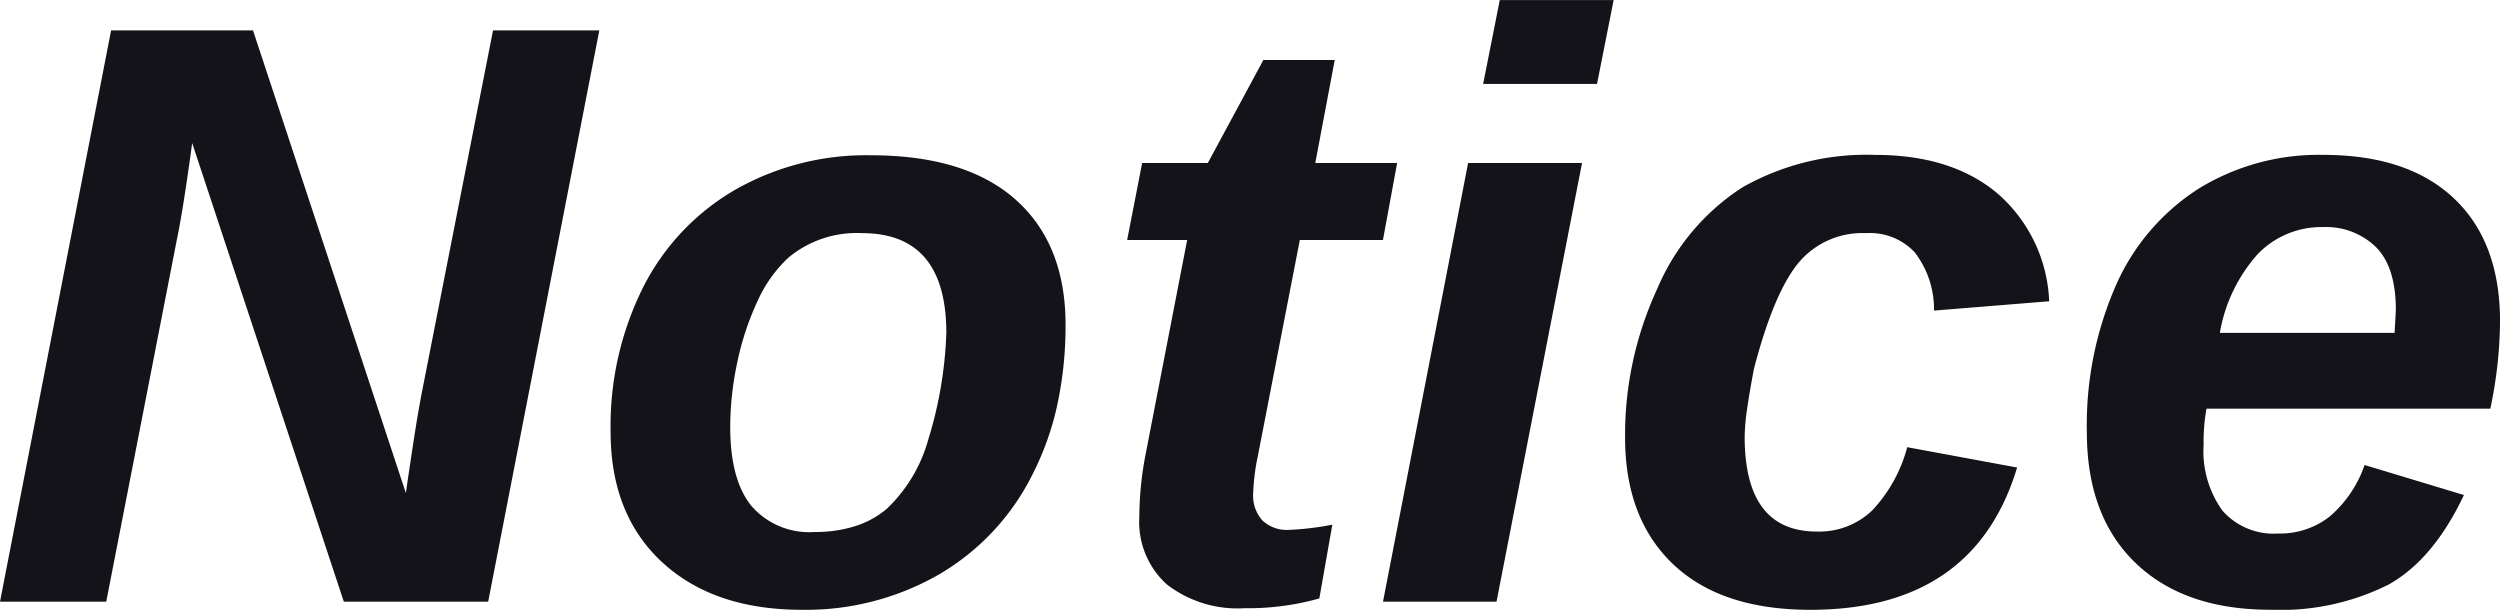 <svg xmlns="http://www.w3.org/2000/svg" width="196.787" height="48" viewBox="0 0 196.787 48">
  <path id="パス_278" data-name="パス 278" d="M15.04-27.481,9.487.987H1.125L9.87-43.981H21.04L33.072-7.566q.479-3.287.75-4.995t.559-3.176l5.553-28.245H48.3L39.551.987H28.189l-11.936-36.1q-.351,2.585-.654,4.5T15.04-27.481ZM85-20.811a29.466,29.466,0,0,1-.638,6.239,22.382,22.382,0,0,1-1.947,5.505,18.792,18.792,0,0,1-7.388,7.915A21.018,21.018,0,0,1,64.253,1.625q-6.957,0-11.011-3.75T49.189-12.386a24.423,24.423,0,0,1,2.553-11.362,18.513,18.513,0,0,1,7.229-7.676,20.785,20.785,0,0,1,10.676-2.729q7.5,0,11.426,3.495T85-20.811Zm-9.383.67q0-7.883-6.638-7.883A8.413,8.413,0,0,0,63.2-26.109a10.608,10.608,0,0,0-2.473,3.495,21.885,21.885,0,0,0-1.58,4.819,24.6,24.6,0,0,0-.543,5.027q0,4.149,1.66,6.207A6.014,6.014,0,0,0,65.242-4.5a10.33,10.33,0,0,0,3.207-.463,7.245,7.245,0,0,0,2.473-1.356,11.883,11.883,0,0,0,3.271-5.457A31.874,31.874,0,0,0,75.614-20.141ZM99.1,1.5A9.113,9.113,0,0,1,92.976-.37a6.628,6.628,0,0,1-2.17-5.314,26.516,26.516,0,0,1,.511-5.011l3.255-16.787H89.848l1.181-6.064H96.2l4.372-8.106h5.617l-1.532,8.106H111.1l-1.117,6.064h-6.543l-3.319,17.074a16.491,16.491,0,0,0-.351,2.84,2.9,2.9,0,0,0,.75,2.186,2.808,2.808,0,0,0,2.027.718A22.434,22.434,0,0,0,106-5.077L104.976.731A20.676,20.676,0,0,1,99.1,1.5Zm29.043-47.872-1.309,6.606H117.87l1.309-6.606Zm-2.489,12.83L118.923.987h-8.936l6.7-34.532ZM144.136-4.535a6.015,6.015,0,0,0,4.372-1.676,11.607,11.607,0,0,0,2.745-4.963l8.649,1.6q-3.383,11.2-16.277,11.2-7.021,0-10.8-3.59t-3.782-9.973a27.376,27.376,0,0,1,2.521-11.681,17.693,17.693,0,0,1,6.718-8.011,19.79,19.79,0,0,1,10.452-2.553q6.032,0,9.638,3.048a11.847,11.847,0,0,1,4.053,8.473l-9.064.734a7.372,7.372,0,0,0-1.5-4.564,4.817,4.817,0,0,0-3.83-1.532,6.545,6.545,0,0,0-5.346,2.346q-1.931,2.346-3.495,8.314-.351,1.851-.543,3.191a16.053,16.053,0,0,0-.191,2.17Q138.455-4.535,144.136-4.535Zm30.67-9.67a14.9,14.9,0,0,0-.223,2.84,7.971,7.971,0,0,0,1.484,5.186,5.354,5.354,0,0,0,4.388,1.8,6.326,6.326,0,0,0,4.053-1.34,9.336,9.336,0,0,0,2.745-4.053l7.819,2.362q-2.394,5.074-5.936,7.053a18.977,18.977,0,0,1-9.287,1.979q-6.8,0-10.628-3.686t-3.83-10.293a27.391,27.391,0,0,1,2.3-11.585,17.29,17.29,0,0,1,6.527-7.6A18.038,18.038,0,0,1,184-34.184q6.67,0,10.293,3.431t3.622,9.686a34.018,34.018,0,0,1-.766,6.862Zm1.053-5.968h13.755l.1-1.787q0-3.415-1.58-4.979A5.621,5.621,0,0,0,184-28.5a6.95,6.95,0,0,0-5.154,2.122A12.439,12.439,0,0,0,175.859-20.173Z" transform="translate(-1.125 46.375)" fill="#131319"/>
</svg>
